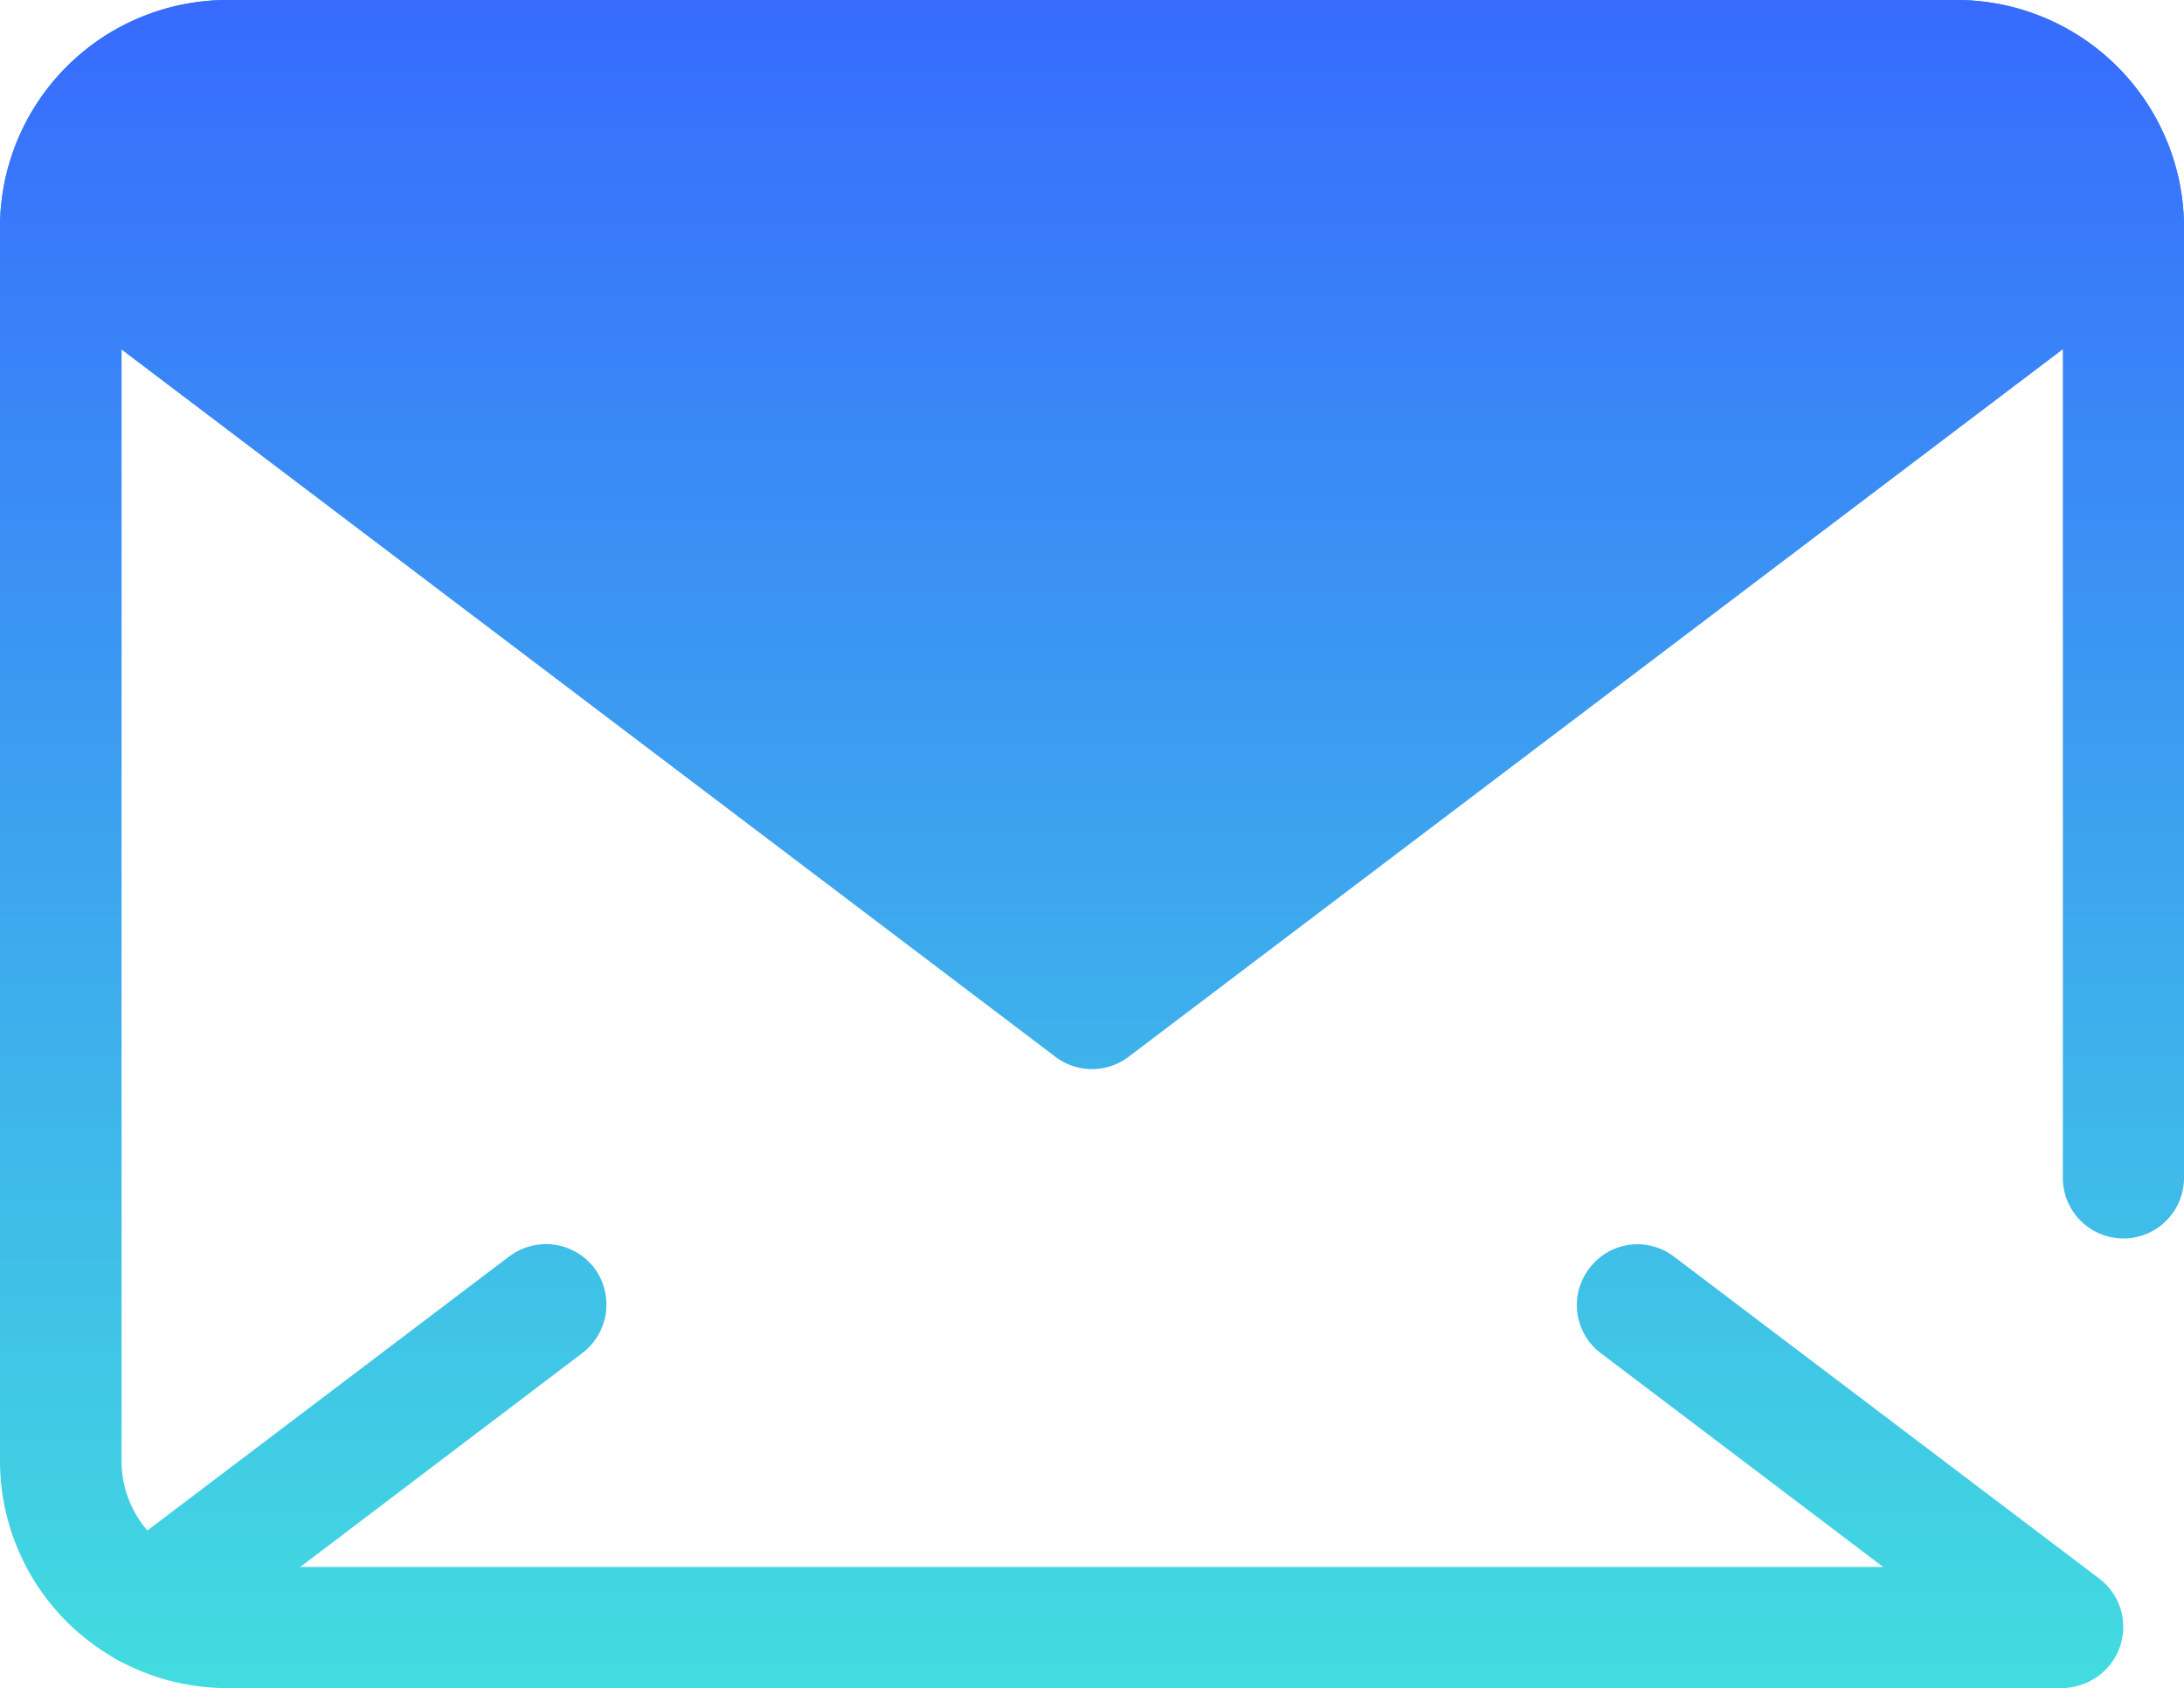 <svg xmlns="http://www.w3.org/2000/svg" xmlns:xlink="http://www.w3.org/1999/xlink" width="512" height="395.7" viewBox="0 0 512 395.7">
  <defs>
    <linearGradient id="linear-gradient" x1="0.5" x2="0.5" y2="1" gradientUnits="objectBoundingBox">
      <stop offset="0" stop-color="#376bfe"/>
      <stop offset="1" stop-color="#42dce0"/>
    </linearGradient>
  </defs>
  <g id="email-2" transform="translate(0 0)">
    <path id="Trazado_11299" data-name="Trazado 11299" d="M483.6,395.7H53.3A53.283,53.283,0,0,1,0,342.4V53.3A53.347,53.347,0,0,1,53.3,0H458.7A53.347,53.347,0,0,1,512,53.3V276.1a14.2,14.2,0,1,1-28.4,0V53.3a24.8,24.8,0,0,0-24.8-24.8H53.3A24.8,24.8,0,0,0,28.5,53.3V342.5a24.8,24.8,0,0,0,24.8,24.8H483.6a14.069,14.069,0,0,1,13.8,14.6,14.234,14.234,0,0,1-13.8,13.8Z" fill="url(#linear-gradient)"/>
    <path id="Unión_25" data-name="Unión 25" d="M-1180.5-3410.65a14.155,14.155,0,0,1-8.6-2.9l-99.6-75.4a14.1,14.1,0,0,1-2.7-19.9,14.1,14.1,0,0,1,19.9-2.7l99.6,75.4a14.205,14.205,0,0,1,2.8,19.9,13.844,13.844,0,0,1-11.091,5.6C-1180.295-3410.646-1180.4-3410.648-1180.5-3410.65Zm-463.2-18.8a14.4,14.4,0,0,1,5.6-11.4l93.5-70.8a14.27,14.27,0,0,1,19.9,2.7,14.27,14.27,0,0,1-2.7,19.9l-93.5,70.9a14.155,14.155,0,0,1-8.6,2.9A14.19,14.19,0,0,1-1643.7-3429.449Zm227.1-129-241.8-183.1a14.356,14.356,0,0,1-5.6-11.3,53.347,53.347,0,0,1,53.3-53.3h405.4a53.347,53.347,0,0,1,53.3,53.3,14.356,14.356,0,0,1-5.6,11.3l-241.8,183.1a14.158,14.158,0,0,1-8.6,2.9A14.159,14.159,0,0,1-1416.6-3558.45Z" transform="translate(1664 3806.15)" fill="url(#linear-gradient)"/>
  </g>
</svg>
